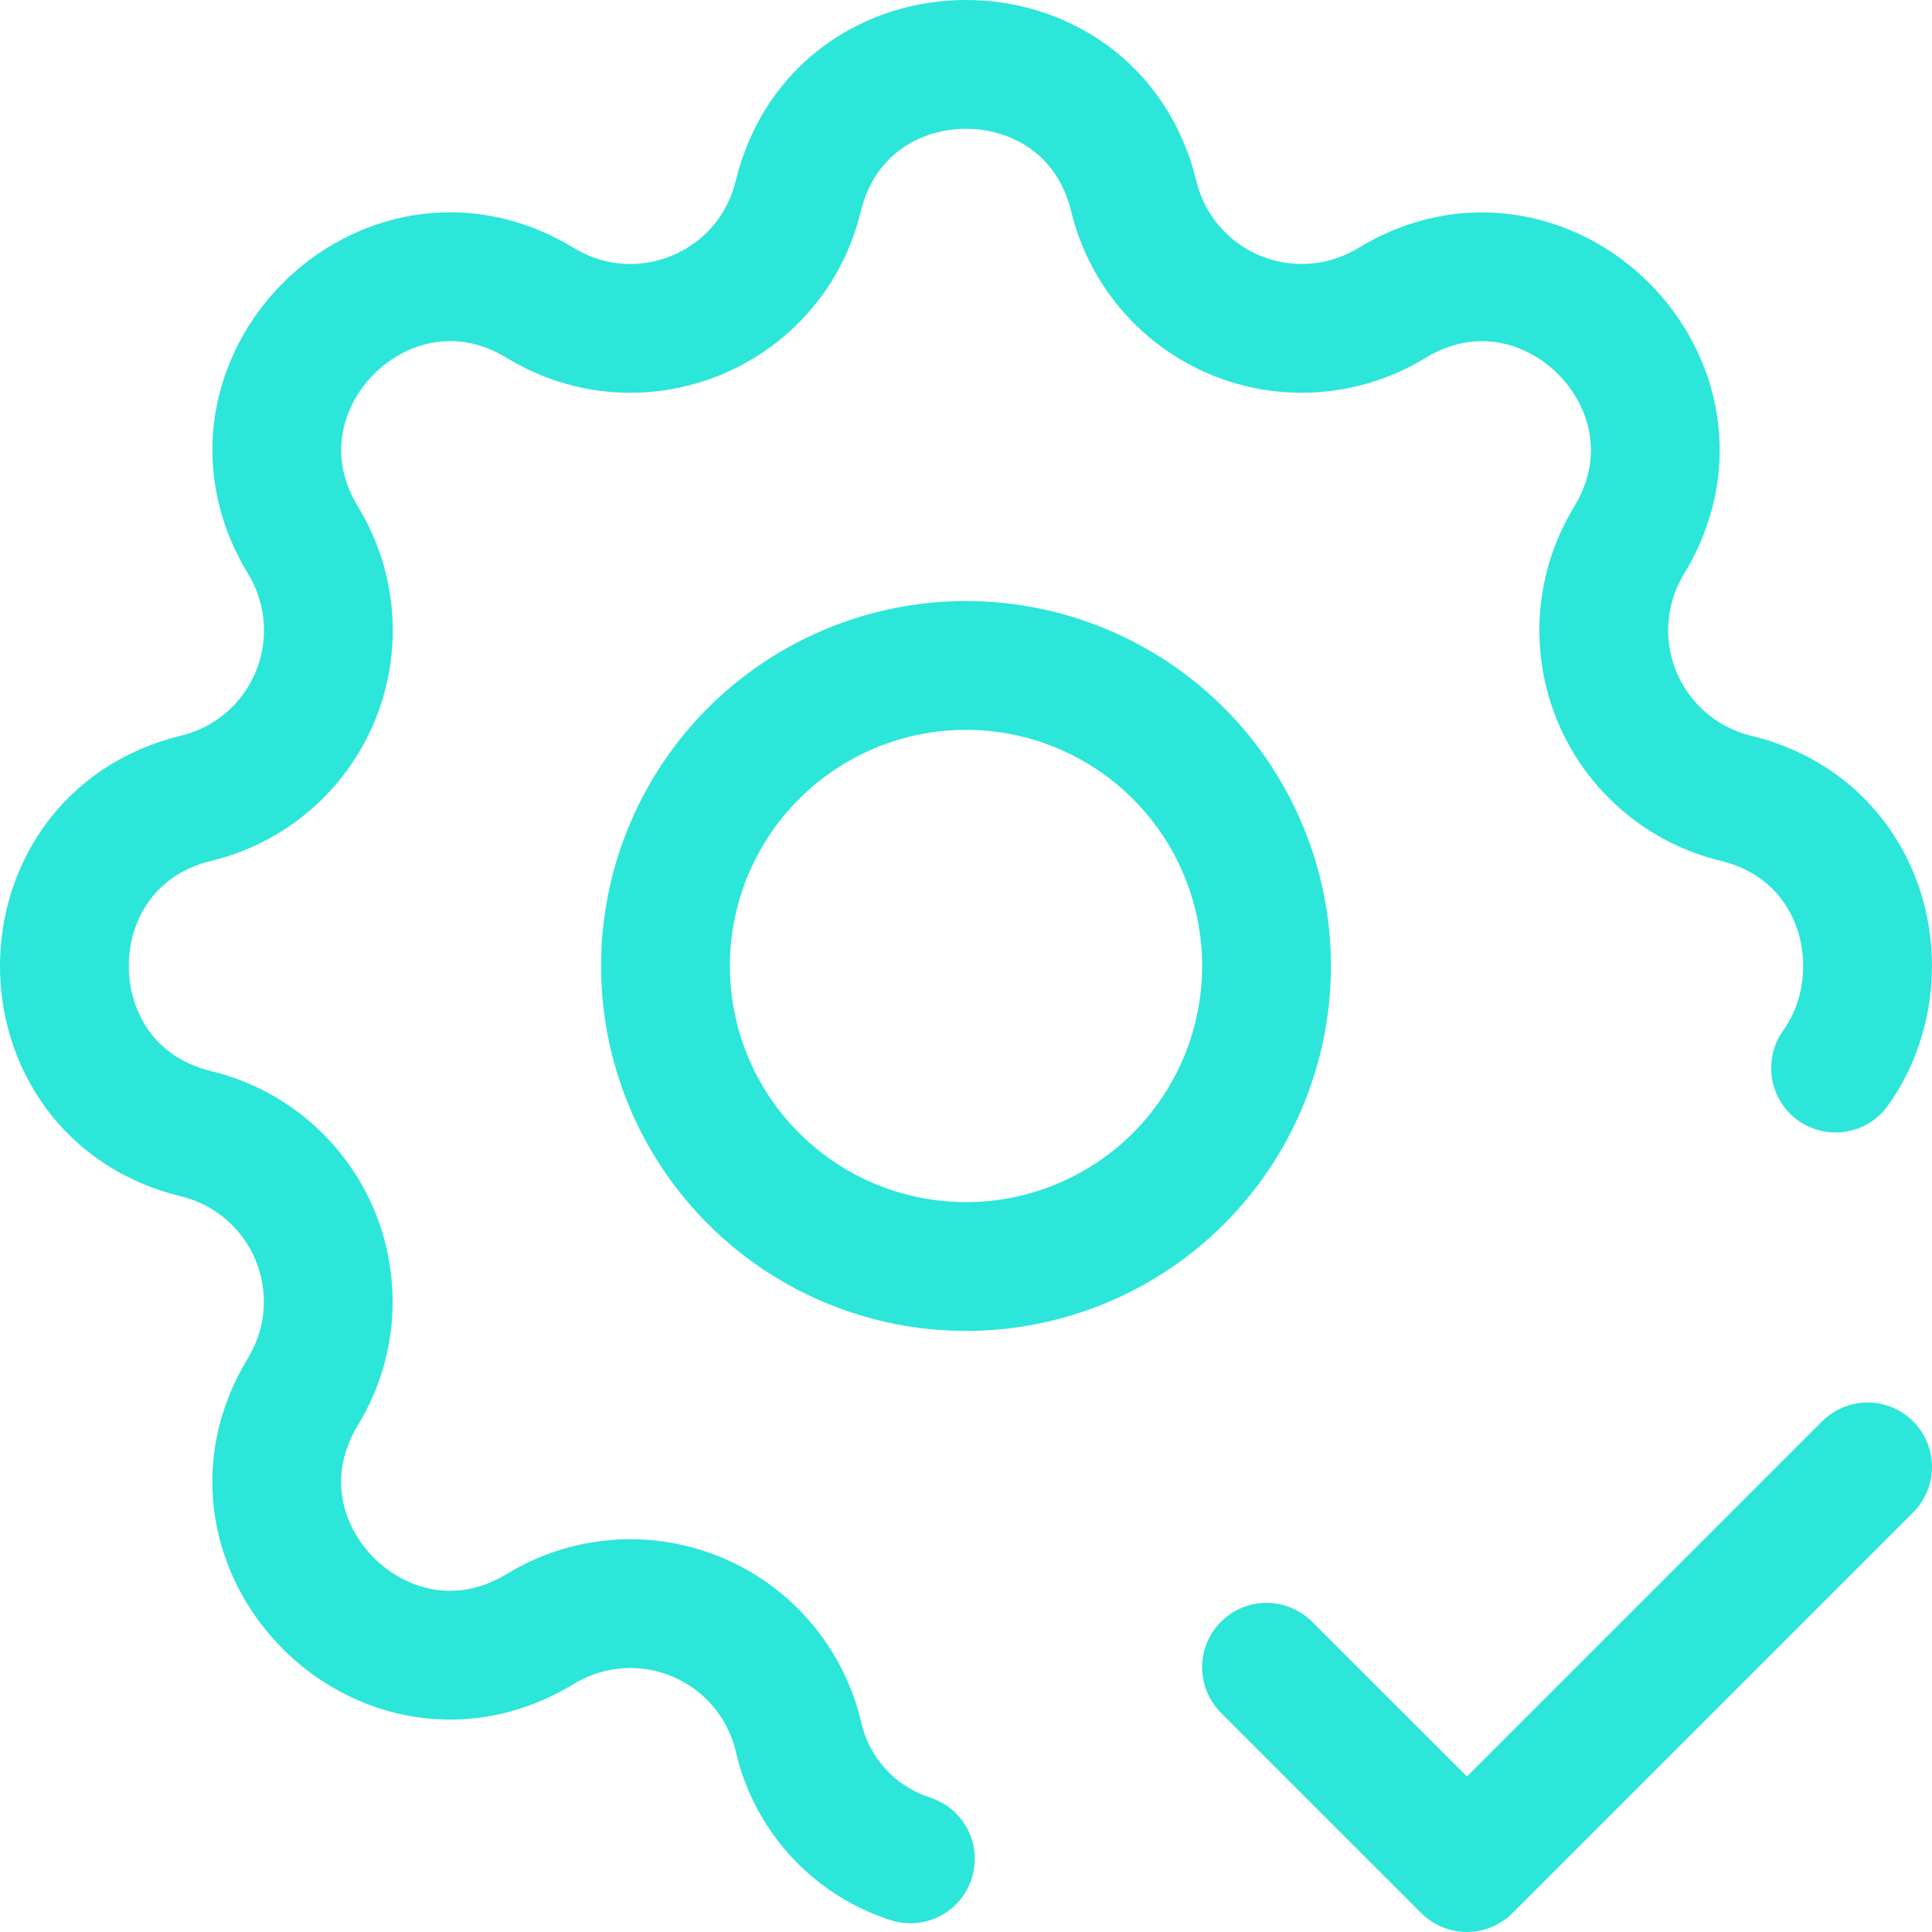 <svg width="60" height="60" viewBox="0 0 60 60" fill="none" xmlns="http://www.w3.org/2000/svg">
<path d="M28.273 57.729C27.409 57.452 26.632 56.952 26.021 56.281C25.409 55.609 24.985 54.789 24.789 53.903C24.59 53.082 24.2 52.32 23.651 51.678C23.102 51.037 22.409 50.534 21.629 50.211C20.849 49.887 20.003 49.753 19.162 49.818C18.32 49.883 17.505 50.147 16.784 50.586C11.984 53.511 6.486 48.016 9.411 43.213C9.85 42.492 10.112 41.678 10.178 40.837C10.243 39.995 10.108 39.151 9.785 38.371C9.463 37.591 8.96 36.899 8.32 36.35C7.679 35.801 6.917 35.41 6.097 35.211C0.634 33.886 0.634 26.114 6.097 24.789C6.918 24.59 7.68 24.2 8.322 23.651C8.963 23.102 9.466 22.409 9.789 21.629C10.113 20.849 10.247 20.003 10.182 19.162C10.117 18.32 9.853 17.505 9.414 16.784C6.489 11.984 11.984 6.486 16.787 9.411C19.898 11.302 23.93 9.628 24.789 6.097C26.114 0.634 33.886 0.634 35.211 6.097C35.41 6.918 35.8 7.68 36.349 8.322C36.898 8.963 37.591 9.466 38.371 9.789C39.151 10.113 39.996 10.247 40.838 10.182C41.68 10.117 42.495 9.853 43.216 9.414C48.016 6.489 53.514 11.984 50.589 16.787C50.15 17.508 49.888 18.322 49.822 19.163C49.757 20.005 49.892 20.849 50.215 21.629C50.537 22.409 51.04 23.101 51.681 23.65C52.321 24.199 53.083 24.59 53.903 24.789C57.978 25.778 59.014 30.358 57.004 33.17M39.333 51.778L45.556 58L58 45.556" stroke="#2CE6D9" stroke-width="4" stroke-linecap="round" stroke-linejoin="round"/>
<path d="M20.667 30C20.667 32.475 21.65 34.849 23.4 36.599C25.151 38.35 27.525 39.333 30 39.333C32.475 39.333 34.849 38.35 36.6 36.599C38.35 34.849 39.333 32.475 39.333 30C39.333 27.524 38.35 25.151 36.6 23.4C34.849 21.65 32.475 20.666 30 20.666C27.525 20.666 25.151 21.65 23.4 23.4C21.65 25.151 20.667 27.524 20.667 30Z" stroke="#2CE6D9" stroke-width="4" stroke-linecap="round" stroke-linejoin="round"/>
</svg>
